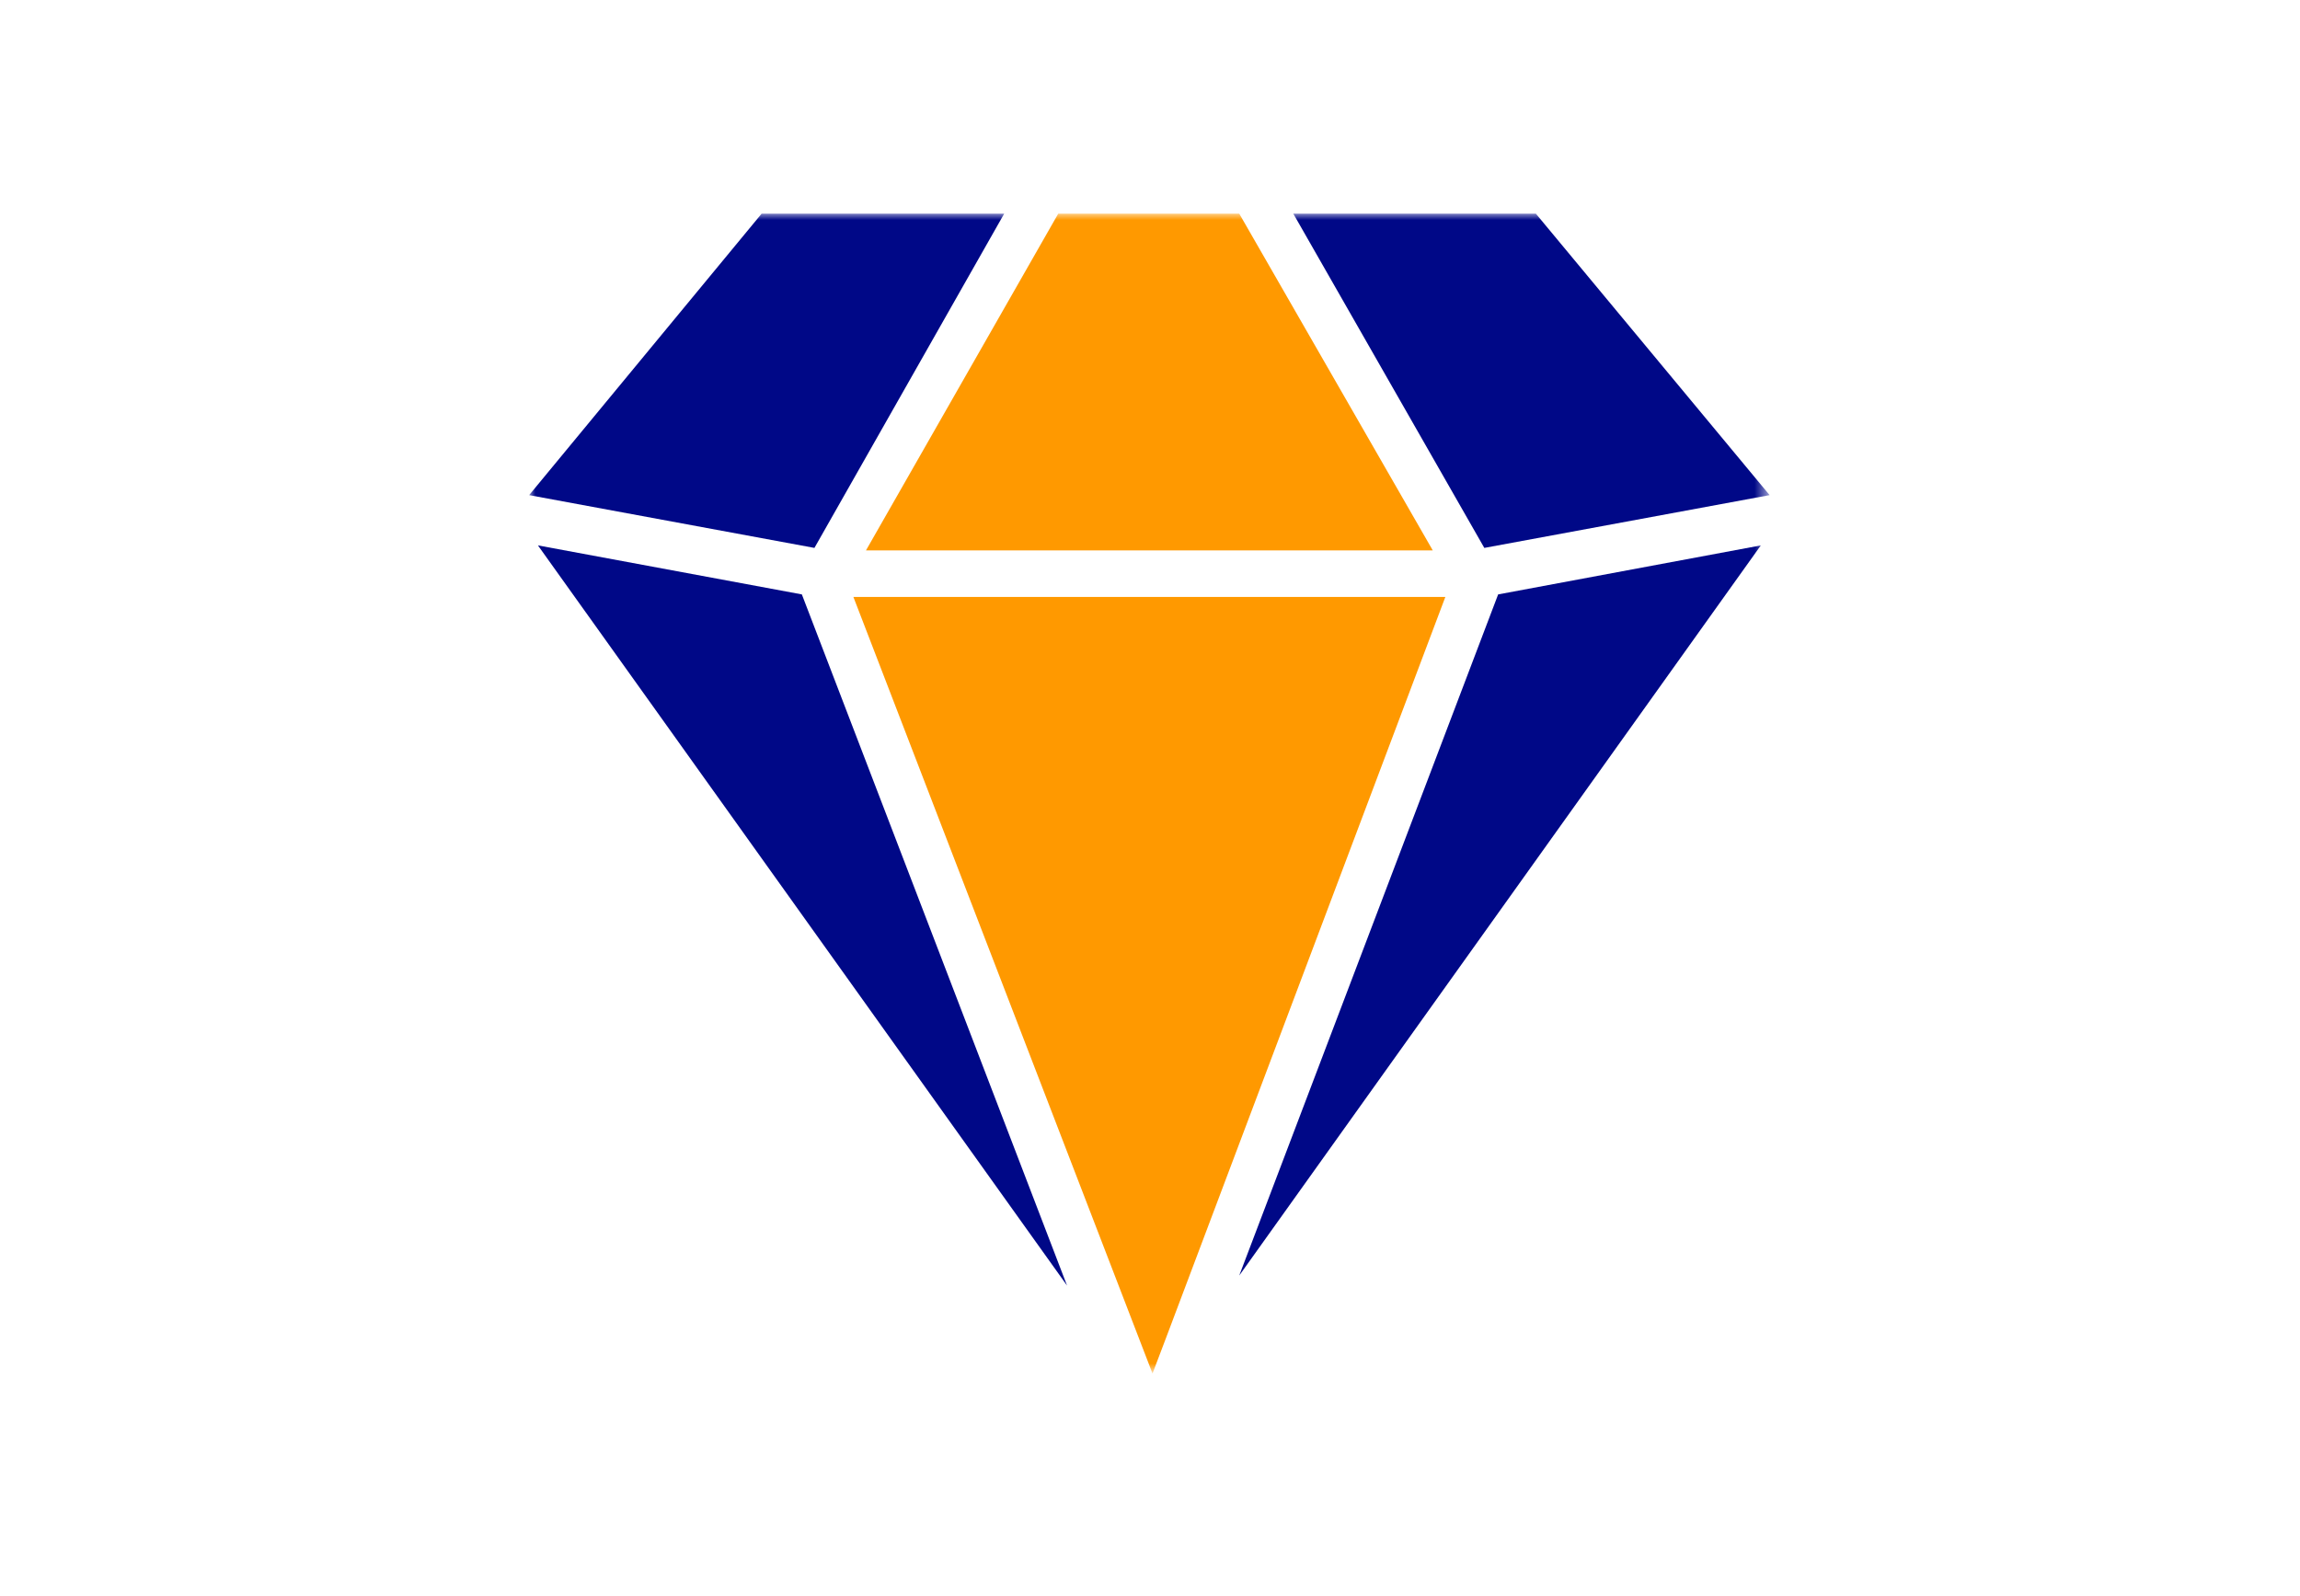 <?xml version="1.0" encoding="UTF-8" standalone="yes"?>
<svg version="1.1" id="Layer_1" xmlns="http://www.w3.org/2000/svg" xmlns:xlink="http://www.w3.org/1999/xlink" x="0px" y="0px" viewBox="0 0 183 127" style="enable-background:new 0 0 183 127;" xml:space="preserve">
  <style type="text/css">&#xD;
	.st0{fill:#C4C4C4;filter:url(#Adobe_OpacityMaskFilter);}&#xD;
	.st1{mask:url(#mask0_1229_2352_00000075859198538561118780000001441087021782791609_);}&#xD;
	.st2{fill:#000887;}&#xD;
	.st3{fill:#FF9900;}&#xD;
</style>
  <defs>
    <filter id="Adobe_OpacityMaskFilter" filterUnits="userSpaceOnUse" x="42.1" y="17" width="98.7" height="92.4">
      <feColorMatrix type="matrix" values="1 0 0 0 0  0 1 0 0 0  0 0 1 0 0  0 0 0 1 0"/>
    </filter>
  </defs>
  <mask maskUnits="userSpaceOnUse" x="42.1" y="17" width="98.7" height="92.4" id="mask0_1229_2352_00000075859198538561118780000001441087021782791609_">
    <rect y="0" class="st0" width="183" height="127"/>
  </mask>
  <g class="st1">
    <path class="st2" d="M79.9,17H60.6L42.1,39.4l22.7,4.2L79.9,17z"/>
    <path class="st2" d="M42.8,43.4l42.1,58.9l-21.1-55L42.8,43.4z"/>
    <path class="st3" d="M91.4,43.8h22.6L98.6,17H84.2L68.9,43.8H91.4z"/>
    <path class="st3" d="M91.4,47.5H67.9l23.8,61.8l1.1-2.9L115,47.5L91.4,47.5z"/>
    <path class="st2" d="M98.6,101.5l41.5-58.1l-20.9,3.9L98.6,101.5z"/>
    <path class="st2" d="M102.9,17l15.2,26.6l22.7-4.2L122.2,17L102.9,17z"/>
  </g>
</svg>